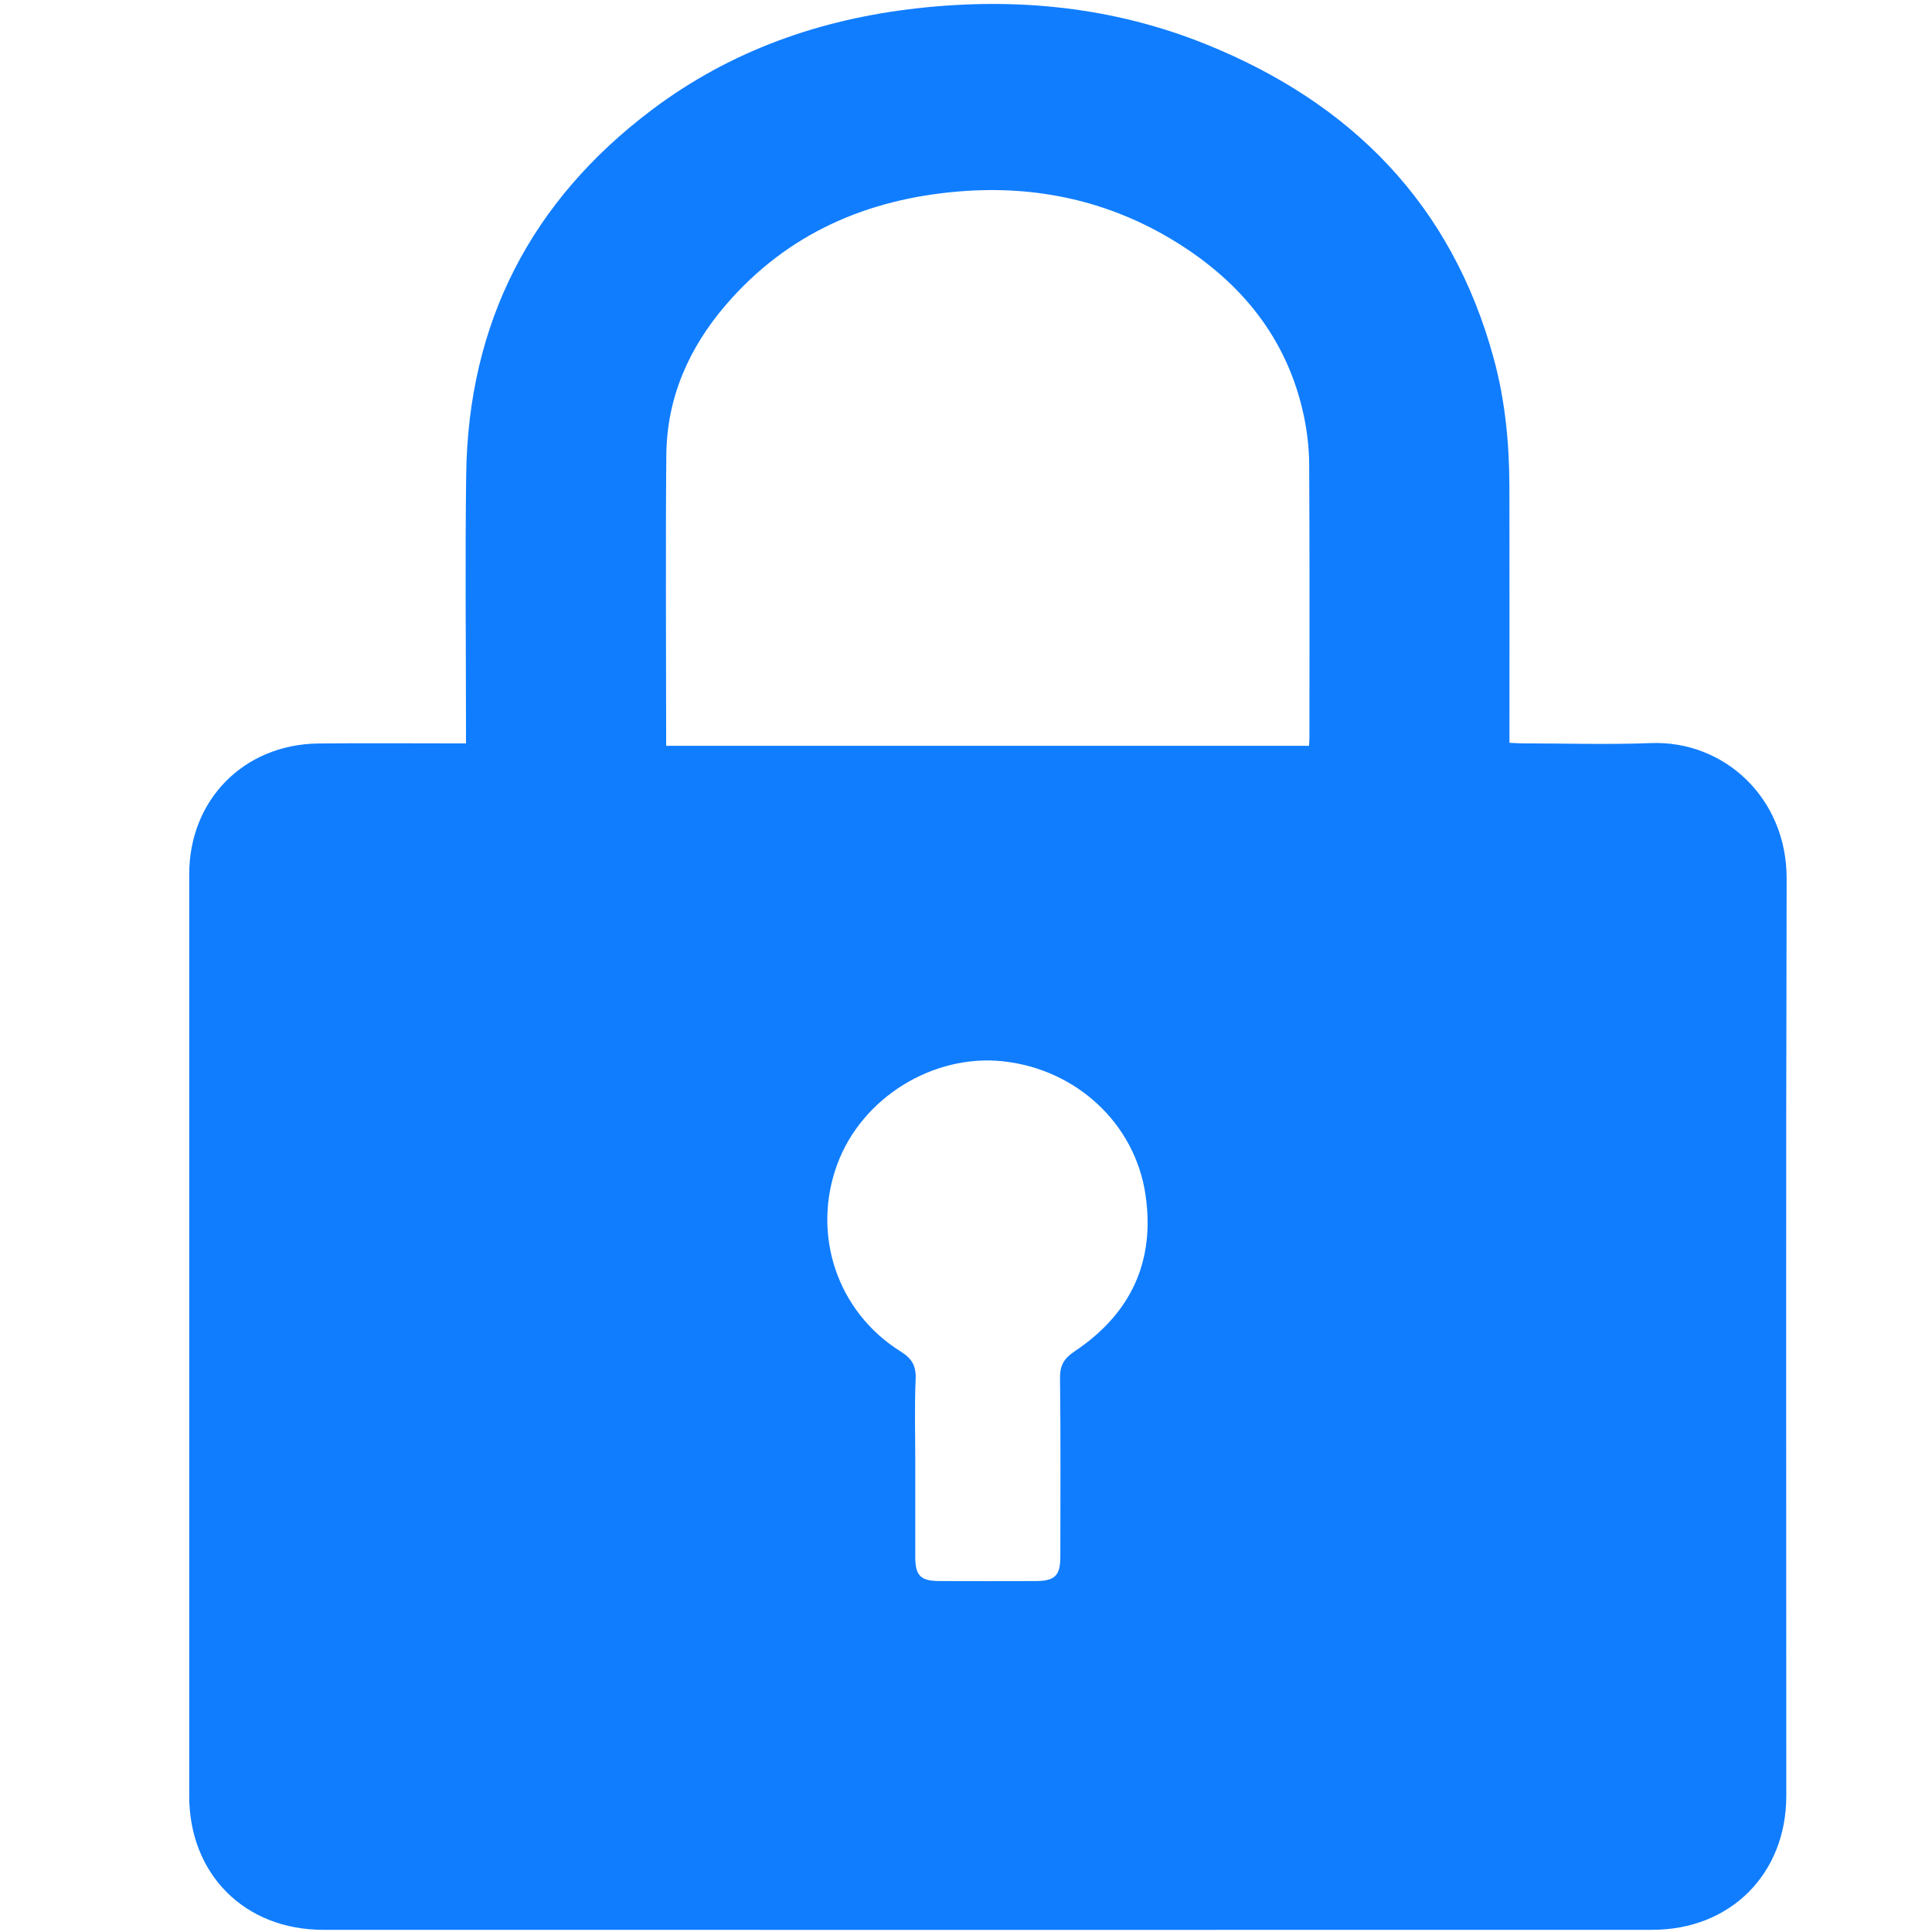 <?xml version="1.0" encoding="UTF-8"?><svg id="_图层_1" xmlns="http://www.w3.org/2000/svg" viewBox="0 0 100 100"><defs><style>.cls-1{fill:#107dff;}</style></defs><path class="cls-1" d="M24.119,38.478c0-.321,0-.559,0-.798,0-4.376-.048-8.753.011-13.129.107-7.849,3.353-14.15,9.607-18.863,4.072-3.069,8.722-4.704,13.778-5.264,5.125-.568,10.127-.062,14.91,1.868,7.54,3.043,12.734,8.306,14.899,16.293.586,2.162.797,4.379.802,6.614.01,4.153.003,8.307.003,12.46,0,.241,0,.481,0,.788.253.011.467.029.682.029,2.208.002,4.42.072,6.625-.014,3.79-.149,7.052,2.827,7.04,7.022-.043,15.823-.016,31.647-.018,47.47,0,4.034-2.887,6.932-6.93,6.933-22.935.005-45.87.005-68.805,0-4.058,0-6.928-2.878-6.929-6.925-.003-15.904-.003-31.809,0-47.713,0-3.854,2.832-6.724,6.691-6.766,2.289-.025,4.579-.005,6.868-.006.221,0,.442,0,.765,0ZM67.755,38.603c.009-.166.021-.283.021-.401,0-4.719.015-9.439-.013-14.158-.005-.865-.107-1.744-.291-2.589-.859-3.954-3.228-6.84-6.595-8.924-3.427-2.121-7.204-2.951-11.215-2.624-4.771.389-8.896,2.17-12.071,5.85-1.924,2.23-3.075,4.814-3.102,7.789-.044,4.78-.01,9.56-.009,14.34,0,.234,0,.467,0,.716h33.274ZM47.373,75.76c0,1.6-.001,3.2,0,4.801.001.995.267,1.27,1.256,1.274,1.661.006,3.322.005,4.983,0,.992-.003,1.271-.284,1.271-1.263.002-3.079.022-6.158-.016-9.236-.008-.665.203-1.023.758-1.393,2.895-1.934,4.182-4.647,3.663-8.121-.55-3.68-3.59-6.486-7.379-6.89-3.624-.386-7.288,1.884-8.562,5.304-1.355,3.637-.029,7.651,3.267,9.713.59.369.809.743.78,1.437-.063,1.456-.019,2.916-.019,4.374Z"/></svg>